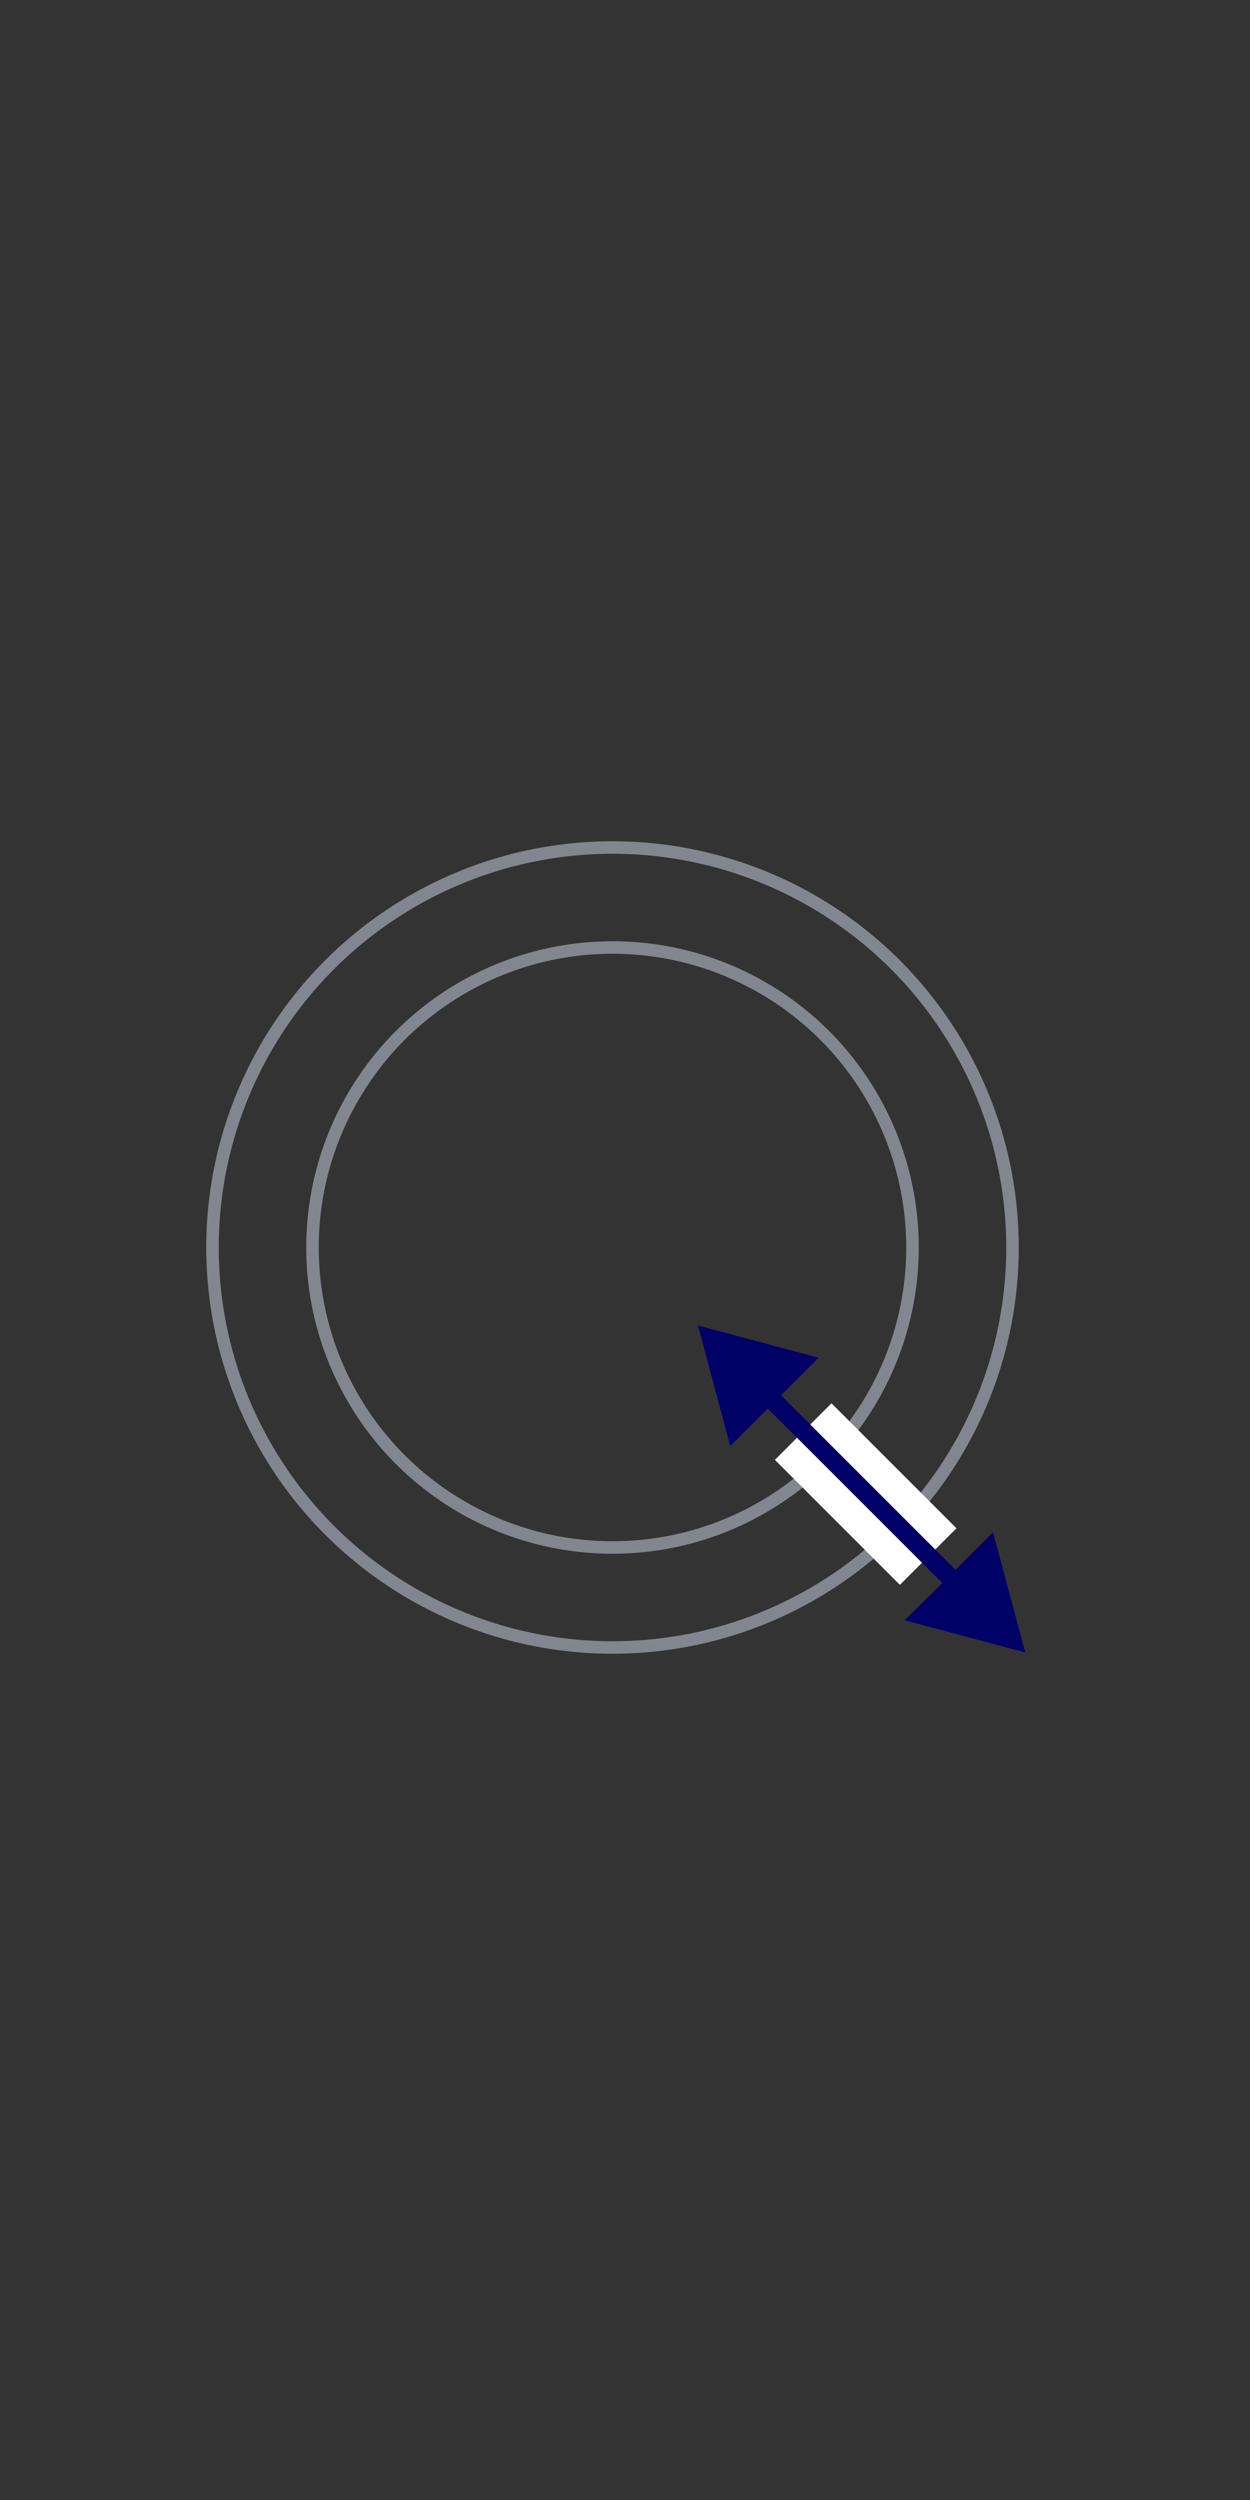<?xml version="1.0" encoding="UTF-8"?>
<svg id="Layer_1" data-name="Layer 1" xmlns="http://www.w3.org/2000/svg" viewBox="0 0 50 100">
  <rect x="0" y="0" width="50" height="100" fill="#333333" stroke="none"/>
  <defs>
    <style>
      .cls-1 {
        fill: #fff;
      }

      .cls-1, .cls-2 {
        stroke-width: 0px;
      }

      .cls-2 {
        fill: #006;
      }

      .cls-3 {
        fill: none;
        stroke: #82878f;
        stroke-miterlimit: 10;
        stroke-width: .5px;
      }
    </style>
  </defs>
  <circle class="cls-3" cx="24.5" cy="49.9" r="16"/>
  <circle class="cls-3" cx="24.5" cy="49.9" r="12"/>
  <rect class="cls-1" x="33.03" y="56.23" width="3.2" height="7.07" transform="translate(-32.12 41.99) rotate(-45)"/>
  <polygon class="cls-2" points="41.01 66.1 39.72 61.29 38.22 62.79 31.24 55.81 32.74 54.31 27.92 53.02 29.21 57.84 30.71 56.34 37.69 63.32 36.19 64.81 41.01 66.1"/>
</svg>